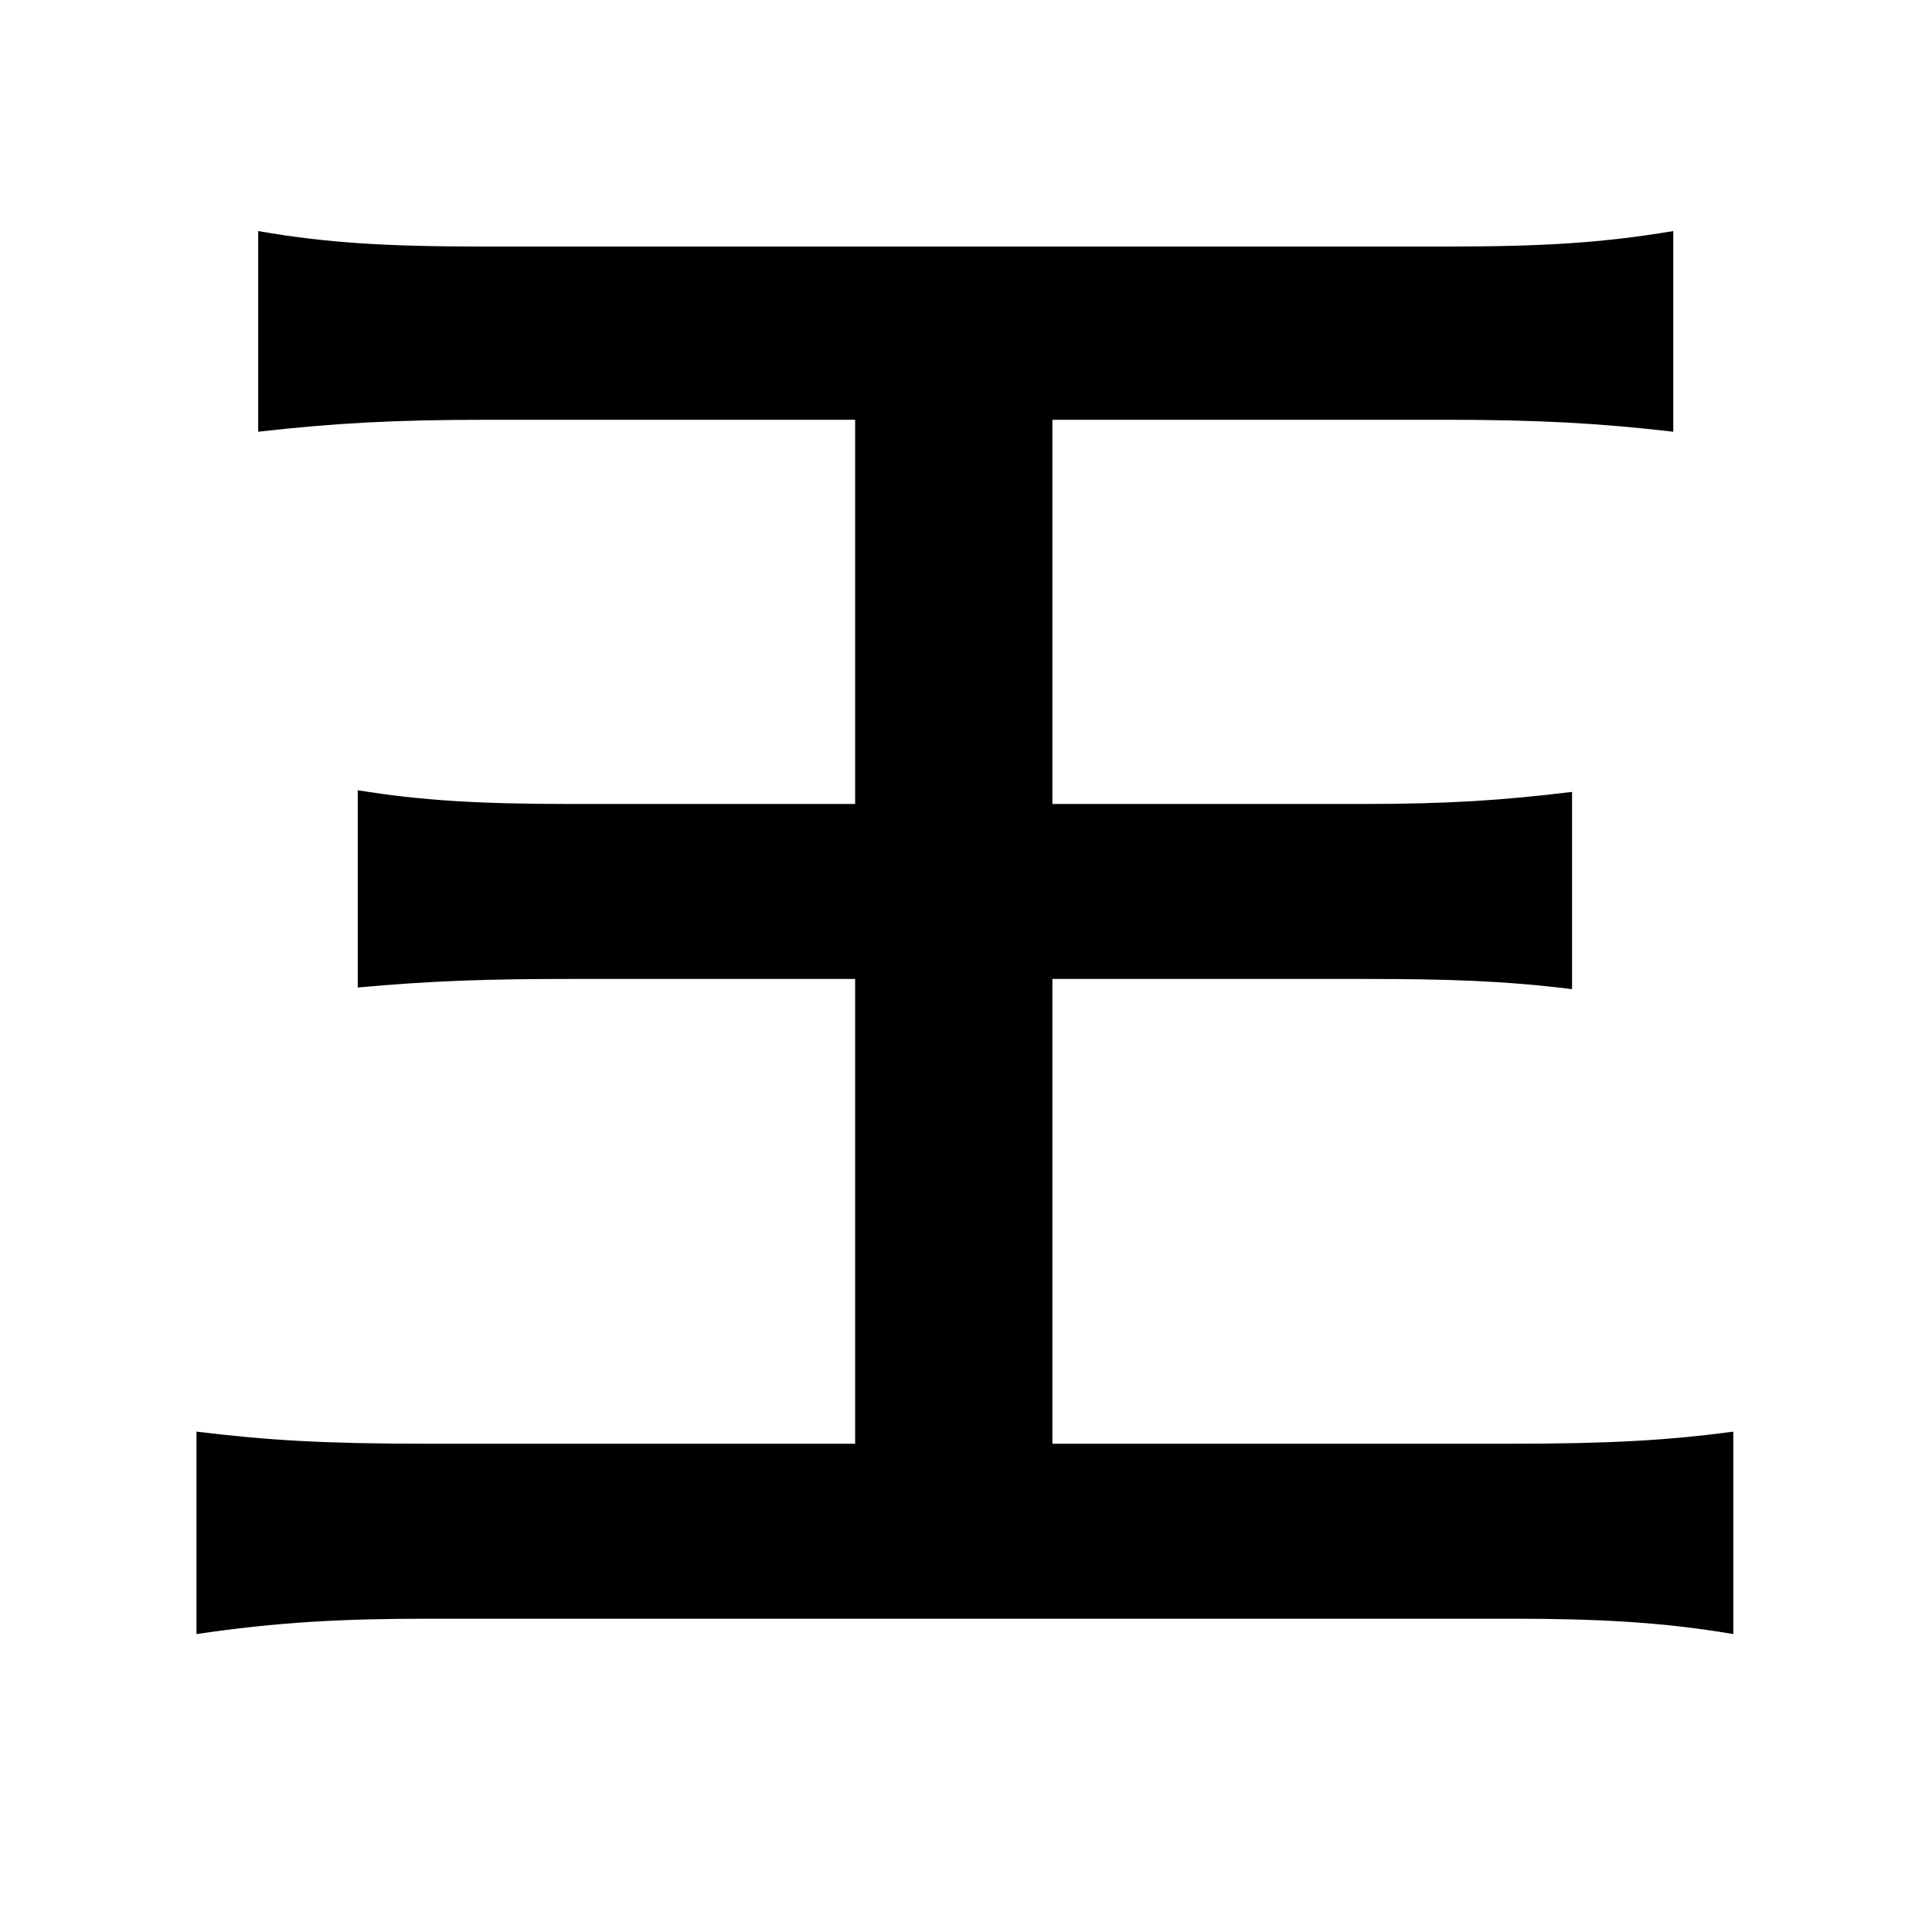 <?xml version="1.0" encoding="UTF-8" standalone="no"?>
<svg
   xmlns:dc="http://purl.org/dc/elements/1.1/"
   xmlns:cc="http://creativecommons.org/ns#"
   xmlns:rdf="http://www.w3.org/1999/02/22-rdf-syntax-ns#"
   xmlns:svg="http://www.w3.org/2000/svg"
   xmlns="http://www.w3.org/2000/svg"
   xmlns:xlink="http://www.w3.org/1999/xlink"
   xmlns:sodipodi="http://sodipodi.sourceforge.net/DTD/sodipodi-0.dtd"
   xmlns:inkscape="http://www.inkscape.org/namespaces/inkscape"
   width="17.6pt"
   height="17.6pt"
   viewBox="0 0 17.6 17.6"
   version="1.1"
   id="svg2"
   inkscape:version="0.91 r13725"
   sodipodi:docname="Shogi aksl22.svg">
  <sodipodi:namedview
     pagecolor="#ffffff"
     bordercolor="#666666"
     borderopacity="1"
     objecttolerance="10"
     gridtolerance="10"
     guidetolerance="10"
     inkscape:pageopacity="0"
     inkscape:pageshadow="2"
     inkscape:window-width="640"
     inkscape:window-height="480"
     id="namedview19"
     showgrid="false"
     inkscape:zoom="10.727272"
     inkscape:cx="11"
     inkscape:cy="11"
     inkscape:window-x="0"
     inkscape:window-y="23"
     inkscape:window-maximized="0"
     inkscape:current-layer="svg2" />
  <defs
     id="defs4">
    <g
       id="g6">
      <symbol
         overflow="visible"
         id="glyph0-0">
        <path
           style="stroke:none;"
           d="M 1.359 -13.453 L 1.359 1.547 L 14.141 1.547 L 14.141 -13.562 L 1.359 -13.562 Z M 12.516 -12.719 L 7.75 -6.875 L 3.172 -12.531 L 12.344 -12.531 Z M 13.266 -0.062 L 8.469 -5.984 L 13.266 -11.922 L 12.969 -12 L 12.969 0.016 Z M 3.016 0.719 L 7.75 -5.125 L 12.328 0.531 L 3.188 0.531 Z M 2.531 0.031 L 2.531 -12.031 L 2.234 -11.953 L 7.047 -5.984 L 2.234 -0.047 Z M 2.531 0.031 "
           id="path9" />
      </symbol>
      <symbol
         overflow="visible"
         id="glyph0-1">
        <path
           style="stroke:none;"
           d="M 6.75 -10.766 L 6.75 -7.156 L 4.156 -7.156 C 3.312 -7.156 2.797 -7.188 2.219 -7.281 L 2.219 -5.484 C 2.906 -5.547 3.422 -5.562 4.172 -5.562 L 6.75 -5.562 L 6.75 -1.328 L 2.859 -1.328 C 1.906 -1.328 1.406 -1.359 0.75 -1.438 L 0.75 0.406 C 1.484 0.297 2.078 0.266 2.859 0.266 L 12.734 0.266 C 13.516 0.266 14.109 0.297 14.75 0.406 L 14.75 -1.438 C 14.156 -1.359 13.625 -1.328 12.719 -1.328 L 8.547 -1.328 L 8.547 -5.562 L 11.375 -5.562 C 12.125 -5.562 12.656 -5.547 13.281 -5.469 L 13.281 -7.266 C 12.641 -7.188 12.141 -7.156 11.375 -7.156 L 8.547 -7.156 L 8.547 -10.656 L 12.125 -10.656 C 12.969 -10.656 13.531 -10.625 14.203 -10.547 L 14.203 -12.375 C 13.547 -12.266 13.016 -12.234 12.125 -12.234 L 3.375 -12.234 C 2.484 -12.234 1.938 -12.266 1.312 -12.375 L 1.312 -10.547 C 2 -10.625 2.547 -10.656 3.406 -10.656 L 6.75 -10.656 Z M 6.75 -10.766 "
           id="path12" />
      </symbol>
    </g>
  </defs>
  <g
     id="surface658">
    <g
       style="fill:rgb(0%,0%,0%);fill-opacity:1;"
       id="g15">
      <use
         xlink:href="#glyph0-1"
         x="1.04"
         y="14.48"
         id="use17" />
    </g>
  </g>
</svg>
